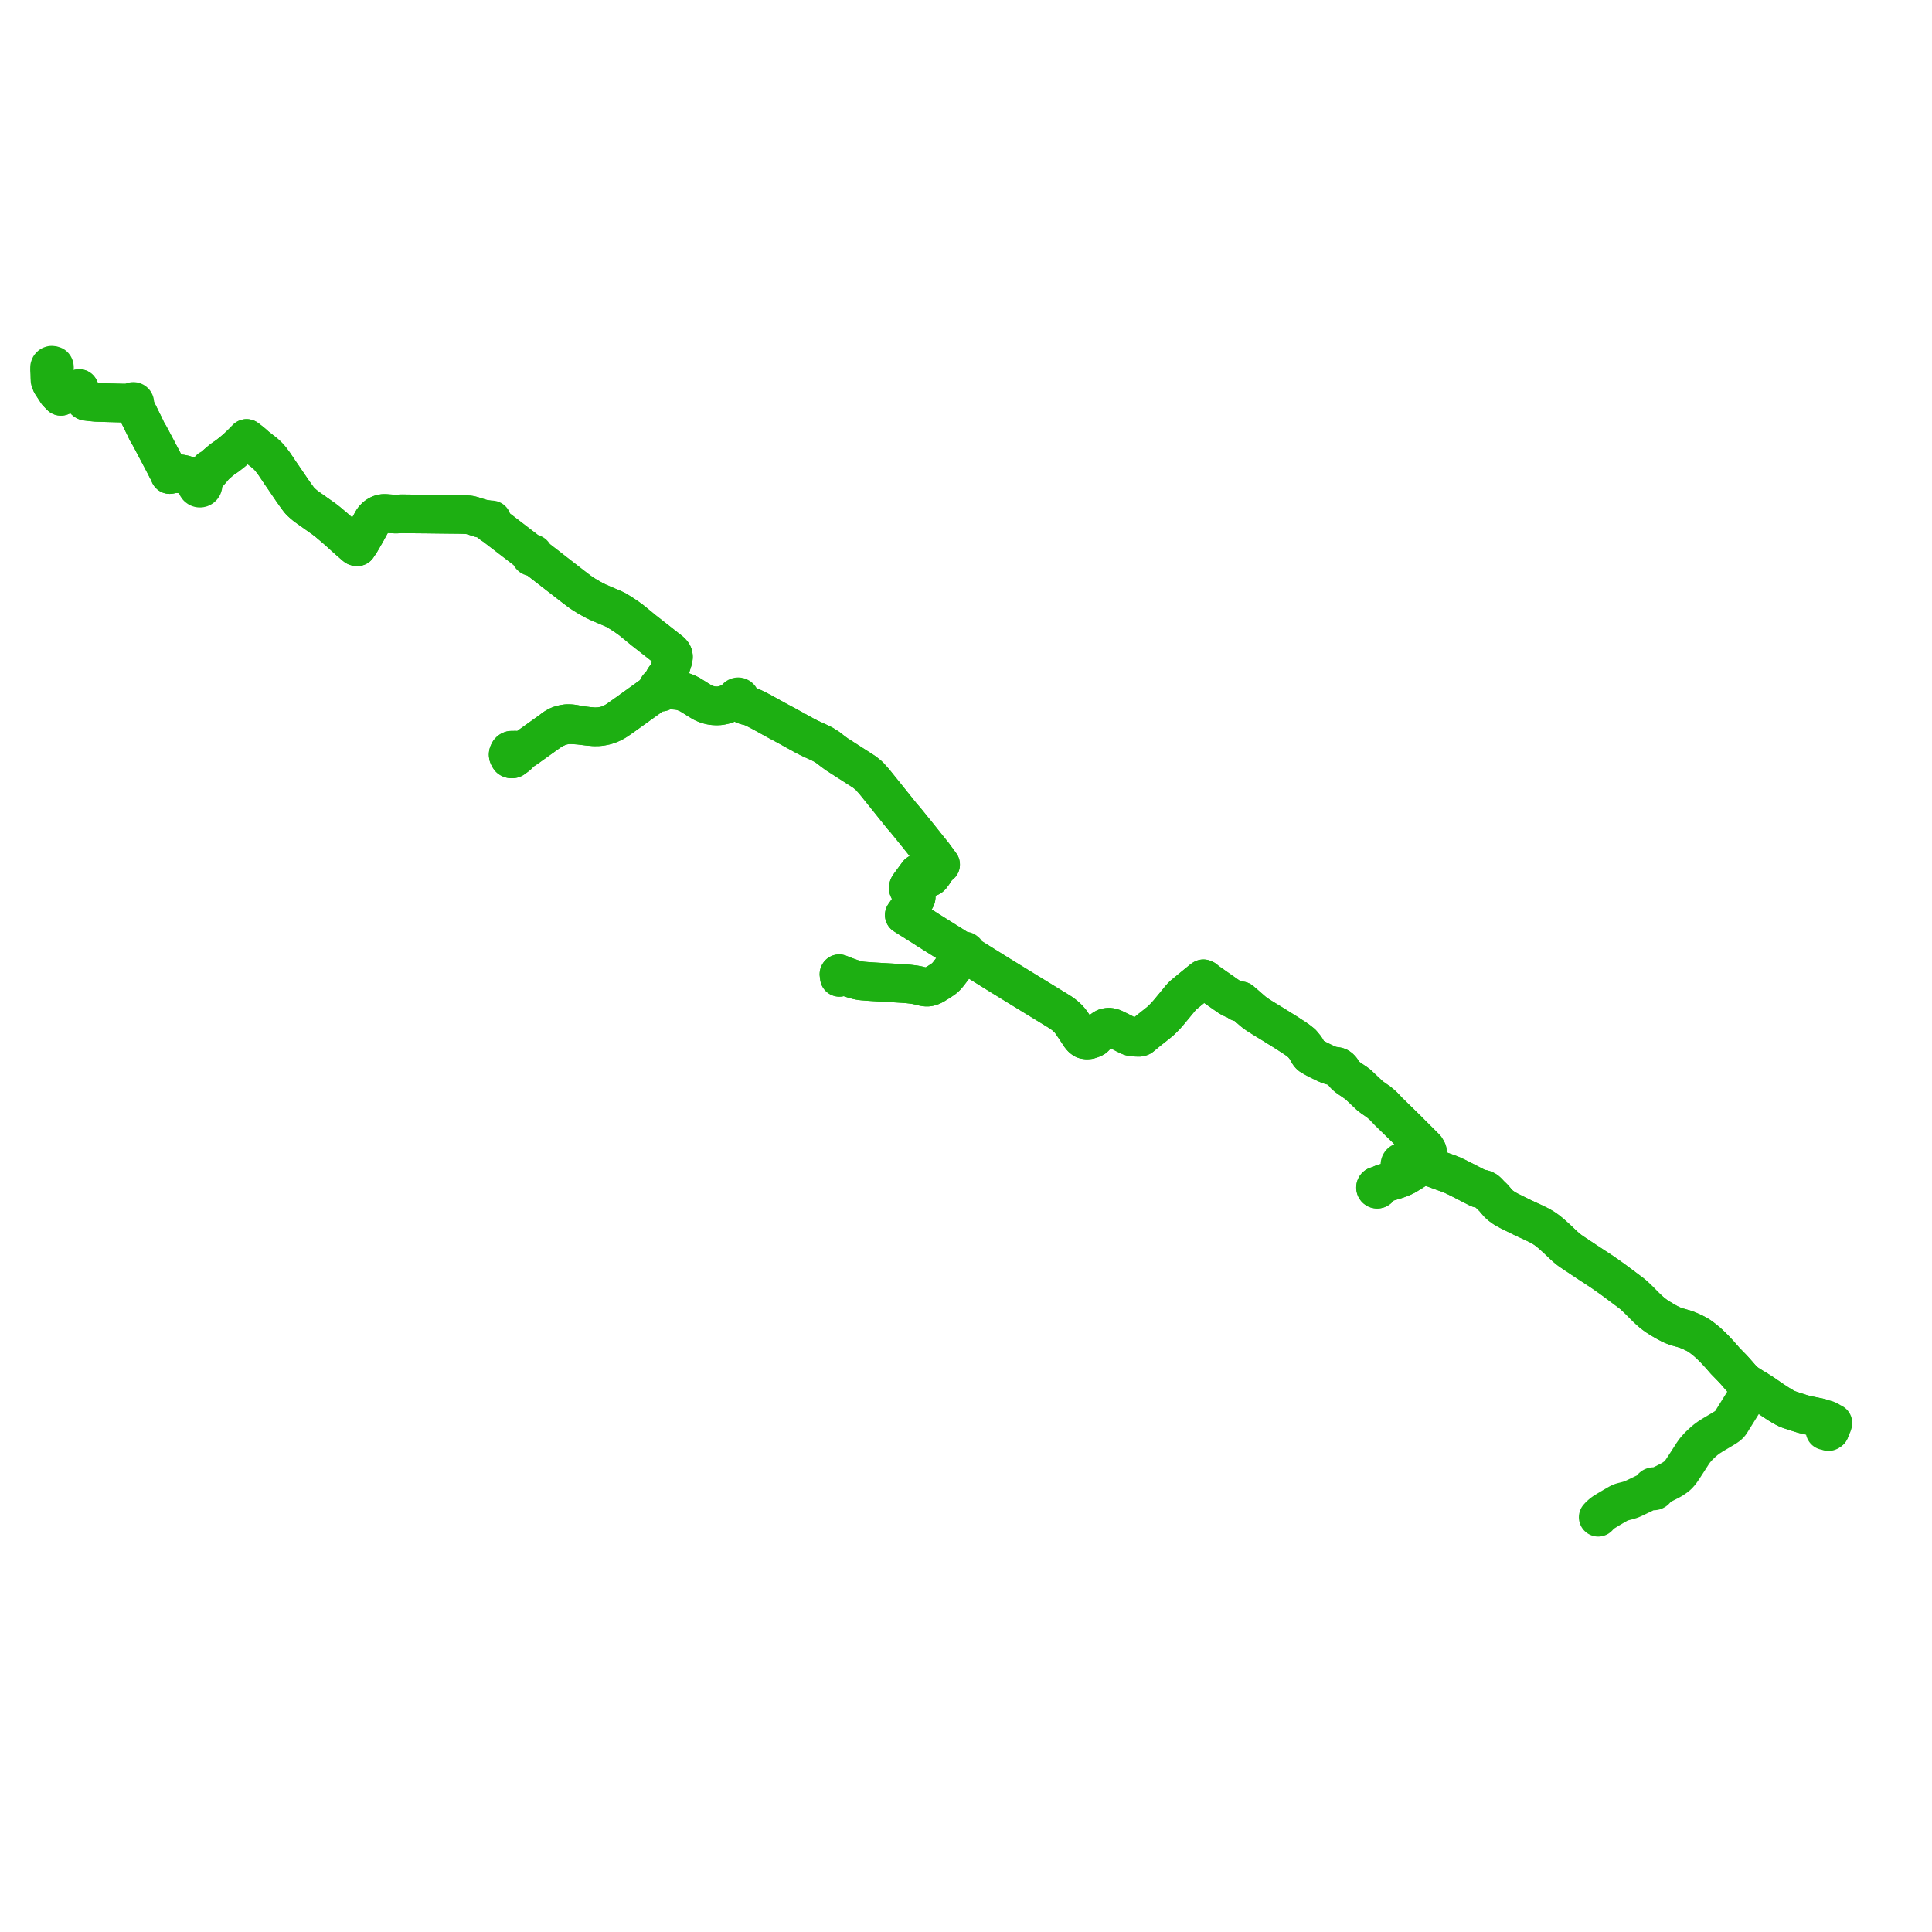     
<svg width="780.118" height="780.118" version="1.1"
     xmlns="http://www.w3.org/2000/svg">

  <title>Plan de ligne</title>
  <desc>Du 2024-09-02 au 9999-01-01</desc>

<path d='M 21.291 152.441 L 21.417 151.726 L 21.681 150.278 L 21.714 150.1 L 21.963 148.629 L 21.989 148.394 L 21.958 148.082 L 21.863 147.851 L 21.712 147.657 L 21.396 147.531 L 21.133 147.477 L 20.832 147.467 L 20.475 147.591 L 20.169 147.902 L 20.011 148.336 L 20 149.366 L 20.017 149.755 L 20.082 150.964 L 20.117 152.293 L 20.194 153.572 L 20.485 154.067 L 20.725 154.857 L 21.353 155.821 L 23.073 158.461 L 24.033 159.464 L 24.588 160.033 L 25.117 159.507 L 25.576 159.307 L 26.17 159.034 L 26.811 158.796 L 27.22 158.649 L 27.451 158.563 L 27.858 158.38 L 28.213 158.263 L 28.346 158.219 L 29.038 157.977 L 29.304 157.879 L 30.183 157.558 L 30.515 157.436 L 31.986 156.897 L 32.132 157.215 L 34.082 161.351 L 34.135 161.47 L 34.294 161.73 L 34.473 161.875 L 34.72 162.009 L 35.059 162.063 L 37.411 162.324 L 38.786 162.458 L 41.652 162.547 L 42.353 162.575 L 42.82 162.594 L 44.204 162.632 L 44.854 162.648 L 46.4 162.688 L 48.838 162.749 L 51.275 162.789 L 52.187 162.749 L 52.765 162.688 L 53.07 162.654 L 53.304 162.698 L 53.332 162.844 L 53.396 162.978 L 53.493 163.09 L 53.614 163.173 L 53.753 163.221 L 53.9 163.232 L 54.045 163.203 L 54.168 163.496 L 54.319 163.814 L 54.508 164.289 L 54.573 164.451 L 58.327 172.045 L 59.38 174.268 L 59.962 175.244 L 60.282 175.78 L 60.973 177.045 L 62.199 179.366 L 62.543 180.015 L 62.974 180.832 L 64.922 184.521 L 65.798 186.196 L 66.775 188.04 L 67.229 188.952 L 67.546 189.573 L 67.834 190.037 L 68.215 190.783 L 68.444 191.411 L 68.52 191.617 L 68.804 191.559 L 69.156 191.485 L 69.7 191.378 L 70.147 191.319 L 70.513 191.292 L 71.076 191.259 L 72.012 191.26 L 72.949 191.347 L 73.55 191.447 L 74.354 191.622 L 75.743 192.08 L 76.746 192.537 L 77.99 193.304 L 78.922 194.386 L 79.129 194.749 L 79.29 195.152 L 79.45 195.524 L 79.428 195.957 L 79.548 196.373 L 79.797 196.726 L 80.146 196.978 L 80.475 197.086 L 80.821 197.102 L 81.158 197.026 L 81.463 196.861 L 81.704 196.633 L 81.88 196.35 L 81.978 196.031 L 81.982 195.607 L 81.851 195.204 L 82.196 194.153 L 83.003 192.791 L 83.422 192.148 L 83.745 191.713 L 84.678 190.488 L 84.82 190.332 L 85.244 189.885 L 85.911 189.062 L 86.647 188.215 L 87.061 187.794 L 87.518 187.375 L 88.751 186.314 L 89.055 186.058 L 89.744 185.506 L 90.143 185.21 L 90.729 184.806 L 91.134 184.542 L 91.698 184.144 L 92.385 183.621 L 93.769 182.536 L 95.613 180.961 L 97.778 178.885 L 98.918 177.722 L 99.347 177.334 L 99.574 177.042 L 101.114 178.224 L 102.33 179.227 L 103.428 180.225 L 105.462 181.828 L 106.193 182.385 L 106.275 182.451 L 106.783 182.86 L 106.979 183.019 L 107.207 183.223 L 107.224 183.24 L 107.715 183.691 L 108.081 184.044 L 108.592 184.578 L 109.066 185.116 L 109.32 185.429 L 109.803 186.066 L 110.202 186.575 L 110.8 187.396 L 113.239 191.022 L 113.691 191.68 L 115.065 193.686 L 115.878 194.886 L 118.192 198.287 L 118.848 199.209 L 119.464 200.08 L 119.65 200.342 L 120.054 200.886 L 120.21 201.097 L 120.737 201.799 L 121.076 202.199 L 121.463 202.606 L 122.184 203.263 L 122.823 203.816 L 123.366 204.269 L 125.054 205.488 L 125.49 205.795 L 125.929 206.096 L 126.149 206.255 L 126.307 206.367 L 127.505 207.218 L 128.308 207.787 L 130.966 209.671 L 132.385 210.78 L 132.58 210.944 L 132.847 211.17 L 134.193 212.306 L 135.049 213.03 L 135.29 213.231 L 135.486 213.403 L 136.768 214.535 L 137.155 214.877 L 137.436 215.132 L 137.56 215.245 L 137.69 215.363 L 138.771 216.347 L 139.587 217.09 L 140.462 217.869 L 141.587 218.853 L 143.322 220.368 L 143.724 220.671 L 143.945 220.73 L 144.18 220.746 L 144.317 220.75 L 144.328 220.544 L 144.397 220.356 L 144.786 219.842 L 145.301 219.333 L 146.265 217.668 L 147.824 214.972 L 149.301 212.267 L 150.355 210.369 L 150.74 209.74 L 151.117 209.292 L 151.753 208.658 L 152.389 208.189 L 153.146 207.775 L 153.677 207.546 L 154.464 207.356 L 155.058 207.319 L 155.761 207.331 L 156.72 207.406 L 158.122 207.498 L 159.229 207.543 L 159.998 207.567 L 161.537 207.484 L 162.308 207.458 L 163.664 207.48 L 166.865 207.513 L 169.598 207.541 L 170.926 207.545 L 171.861 207.557 L 177.557 207.628 L 178.61 207.641 L 179.701 207.652 L 182.892 207.685 L 185.786 207.715 L 187.006 207.746 L 188.07 207.798 L 188.204 207.809 L 189.378 207.906 L 189.658 207.957 L 189.905 208.002 L 190.526 208.153 L 191.166 208.339 L 193.484 209.08 L 194.165 209.288 L 195.09 209.511 L 195.56 209.596 L 195.983 209.67 L 197.105 210.47 L 198.279 211.409 L 198.802 211.828 L 199.194 212.005 L 201.821 214.034 L 202.729 214.725 L 203.78 215.532 L 206.051 217.276 L 211.943 221.799 L 212.856 222.536 L 213.198 222.937 L 213.548 223.348 L 213.927 223.878 L 214.201 224.337 L 214.302 224.557 L 214.471 224.727 L 214.684 224.827 L 214.919 224.848 L 215.544 224.943 L 215.942 225.08 L 216.331 225.256 L 216.923 225.6 L 220.075 228.032 L 223.471 230.678 L 229.966 235.717 L 231.479 236.891 L 233.836 238.682 L 234.801 239.364 L 235.704 239.971 L 237.24 240.905 L 238.707 241.739 L 239.948 242.424 L 241.418 243.146 L 245.257 244.804 L 246.821 245.456 L 247.12 245.58 L 247.678 245.835 L 248.369 246.151 L 248.691 246.282 L 251.713 248.183 L 253.203 249.189 L 254.576 250.181 L 255.715 251.076 L 259.962 254.566 L 265.481 258.886 L 268.121 260.97 L 269.09 261.724 L 270.721 262.994 L 271.27 263.55 L 271.625 264.033 L 271.828 264.487 L 271.923 265.066 L 271.899 265.678 L 271.782 266.326 L 271.105 268.462 L 270.124 271.07 L 269.581 272.154 L 269.179 272.851 L 268.706 273.438 L 268.318 273.951 L 268.041 274.437 L 267.358 275.763 L 266.81 276.63 L 266.535 276.963 L 266.168 277.092 L 265.856 277.327 L 265.63 277.647 L 265.511 278.022 L 265.51 278.416 L 264.932 279.161 L 264.518 279.592 L 264.029 280.028 L 263.424 280.63 L 252.872 288.214 L 250.048 290.213 L 249.244 290.768 L 248.452 291.265 L 247.786 291.643 L 246.949 292.067 L 246.088 292.43 L 245.172 292.767 L 244.386 292.993 L 243.957 293.077 L 243.061 293.263 L 242.318 293.382 L 241.447 293.456 L 239.814 293.463 L 237.616 293.279 L 233.857 292.822 L 231.836 292.395 L 230.795 292.257 L 229.993 292.202 L 229.347 292.194 L 228.966 292.205 L 228.558 292.233 L 227.433 292.432 L 226.542 292.652 L 225.634 292.955 L 224.698 293.452 L 223.924 293.892 L 222.425 295.036 L 213.452 301.457 L 212.005 302.468 L 211.189 302.978 L 210.59 303.176 L 210.196 303.275 L 209.836 303.3 L 209.442 303.271 L 209.109 303.209 L 208.857 303.061 L 208.555 302.939 L 208.209 302.915 L 206.436 302.941 L 206.146 303.045 L 205.887 303.222 L 205.592 303.546 L 205.375 303.95 L 205.223 304.382 L 205.19 304.707 L 205.239 305.087 L 205.527 305.726 L 205.822 306.182 L 206.016 306.308 L 206.381 306.428 L 206.698 306.448 L 207.02 306.407 L 207.249 306.301 L 208.379 305.476 L 208.965 305.031 L 209.167 304.852 L 209.368 304.607 L 209.468 304.393 L 209.716 304.135 L 209.981 303.898 L 211.189 302.978 L 212.005 302.468 L 213.452 301.457 L 214.543 300.673 L 222.425 295.036 L 224.145 294.099 L 225.342 293.566 L 226.314 293.226 L 227.273 292.955 L 228.963 292.67 L 229.666 292.631 L 230.731 292.638 L 231.873 292.683 L 233.857 292.822 L 237.616 293.279 L 239.814 293.463 L 241.447 293.456 L 243.061 293.263 L 243.957 293.077 L 244.386 292.993 L 245.172 292.767 L 246.088 292.43 L 246.949 292.067 L 247.786 291.643 L 248.452 291.265 L 249.244 290.768 L 252.872 288.214 L 263.424 280.63 L 264.127 280.256 L 264.648 279.922 L 265.087 279.7 L 265.494 279.544 L 265.875 279.495 L 266.247 279.391 L 266.631 279.495 L 267.028 279.473 L 267.156 279.422 L 267.398 279.328 L 267.706 279.074 L 268.648 278.79 L 269.134 278.73 L 269.829 278.702 L 270.682 278.594 L 271.515 278.645 L 273.585 278.8 L 274.888 279.026 L 275.955 279.329 L 277.179 279.783 L 278.486 280.425 L 279.878 281.279 L 282.284 282.806 L 284.004 283.812 L 285.179 284.303 L 286.745 284.772 L 287.953 284.966 L 289.313 285.044 L 290.687 284.981 L 292.047 284.721 L 293.185 284.384 L 294.115 284.007 L 294.546 283.825 L 295.195 283.535 L 295.693 283.425 L 296.217 283.229 L 296.962 283.007 L 297.642 282.958 L 297.868 283.044 L 298.109 283.063 L 298.746 283.488 L 299.075 283.708 L 299.681 284.113 L 300.19 284.458 L 300.755 284.73 L 301.114 284.835 L 301.582 284.973 L 302.387 285.154 L 303.282 285.427 L 304.236 285.831 L 305.419 286.406 L 307.509 287.493 L 314 291.082 L 317.439 292.913 L 325.262 297.232 L 326.947 298.08 L 331.065 299.979 L 332.428 300.66 L 334.36 301.878 L 335.985 303.157 L 337.842 304.534 L 340.23 306.062 L 346.977 310.398 L 349.096 311.767 L 350.039 312.531 L 350.878 313.22 L 351.485 313.878 L 352.989 315.557 L 357.205 320.786 L 362.672 327.611 L 364.184 329.495 L 365.689 331.213 L 368.512 334.709 L 370.803 337.524 L 374.24 341.844 L 376.839 345.068 L 378.932 347.919 L 379.796 349.094 L 379.54 349.221 L 379.234 349.374 L 378.807 349.806 L 378.388 350.328 L 376.877 352.61 L 376.007 353.794 L 375.674 354.104 L 375.326 354.263 L 374.944 354.32 L 374.517 354.271 L 374.165 354.082 L 372.199 352.655 L 371.784 352.492 L 371.365 352.428 L 370.994 352.508 L 370.672 352.72 L 368.383 355.837 L 367.12 357.558 L 367.049 357.655 L 366.848 358.043 L 366.747 358.444 L 366.774 358.77 L 366.958 359.188 L 367.287 359.551 L 369.666 361.365 L 369.869 361.674 L 369.961 362.083 L 369.896 362.484 L 369.604 363.092 L 367.878 365.529 L 366.173 367.99 L 365.786 368.548 L 365.258 369.27 L 365.131 369.482 L 366.041 370.05 L 367.83 371.177 L 372.952 374.402 L 374.632 375.487 L 375.165 375.831 L 375.932 376.301 L 377.146 377.063 L 383.447 381.016 L 384.098 381.424 L 384.884 381.918 L 385.307 382.19 L 385.674 382.425 L 387.213 383.436 L 388 384.207 L 388.47 384.668 L 388.501 385.046 L 388.249 385.639 L 387.742 386.716 L 386.924 387.837 L 385.176 390.33 L 383.008 393.195 L 382.211 394.137 L 381.803 394.547 L 381.271 395.034 L 380.451 395.613 L 378.984 396.567 L 377.377 397.566 L 376.621 397.975 L 375.977 398.255 L 375.348 398.456 L 374.79 398.558 L 374.356 398.584 L 373.749 398.558 L 372.978 398.437 L 371.956 398.187 L 370.384 397.813 L 369.298 397.612 L 368.037 397.449 L 366.741 397.298 L 364.641 397.139 L 362.687 397.019 L 361.75 396.961 L 359.829 396.852 L 356.962 396.688 L 352.353 396.416 L 350.212 396.268 L 348.313 396.117 L 347.194 395.973 L 346.179 395.761 L 344.959 395.436 L 344.015 395.122 L 343.469 394.94 L 342.114 394.454 L 341.698 394.304 L 340.051 393.668 L 339.323 393.375 L 338.845 393.183 L 338.763 393.358 L 338.911 394.473 L 338.933 394.642 L 339.498 394.21 L 339.981 393.841 L 340.051 393.668 L 341.698 394.304 L 342.114 394.454 L 343.469 394.94 L 344.015 395.122 L 344.959 395.436 L 346.179 395.761 L 347.194 395.973 L 348.313 396.117 L 350.212 396.268 L 352.353 396.416 L 356.962 396.688 L 361.75 396.961 L 362.687 397.019 L 364.641 397.139 L 366.741 397.298 L 368.037 397.449 L 368.642 397.527 L 369.298 397.612 L 370.384 397.813 L 371.956 398.187 L 372.978 398.437 L 373.749 398.558 L 374.356 398.584 L 374.79 398.558 L 375.348 398.456 L 375.977 398.255 L 376.621 397.975 L 377.377 397.566 L 378.984 396.567 L 380.451 395.613 L 381.271 395.034 L 381.803 394.547 L 382.211 394.137 L 383.008 393.195 L 385.176 390.33 L 386.924 387.837 L 387.742 386.716 L 388.609 385.938 L 389.002 385.586 L 389.374 385.64 L 389.732 385.526 L 390.25 385.683 L 391.499 386.13 L 403.94 393.885 L 412.191 398.952 L 416.35 401.506 L 426.797 407.902 L 428.467 408.948 L 429.627 409.802 L 430.182 410.257 L 431.282 411.278 L 432.053 412.141 L 432.582 412.846 L 433.69 414.477 L 434.816 416.165 L 435.558 417.278 L 436.348 418.485 L 437.02 419.209 L 437.624 419.647 L 437.977 419.787 L 438.893 419.912 L 439.725 419.844 L 440.548 419.591 L 440.695 419.545 L 441.361 419.261 L 441.795 419.046 L 442.245 418.637 L 442.649 418.145 L 443.068 417.69 L 444.824 416.025 L 445.404 415.529 L 445.951 415.189 L 446.37 414.991 L 447.104 414.814 L 447.801 414.761 L 448.568 414.867 L 449.129 415.014 L 449.616 415.196 L 451.099 415.911 L 451.43 416.075 L 452.349 416.53 L 453.424 417.062 L 454.173 417.471 L 455.816 418.258 L 456.318 418.481 L 456.853 418.637 L 457.434 418.75 L 458.239 418.792 L 459.523 418.834 L 460.028 418.841 L 460.32 418.784 L 460.739 418.614 L 461.56 417.929 L 464.188 415.779 L 464.787 415.309 L 465.114 415.058 L 465.674 414.613 L 466.138 414.244 L 466.752 413.752 L 467.533 413.126 L 467.889 412.85 L 468.137 412.647 L 468.355 412.467 L 468.939 411.93 L 469.698 411.184 L 470.429 410.442 L 471.159 409.643 L 471.847 408.86 L 473.33 407.07 L 475.341 404.642 L 476.498 403.228 L 476.638 403.066 L 477.057 402.581 L 477.19 402.426 L 477.269 402.335 L 477.838 401.794 L 481.597 398.696 L 485.524 395.485 L 485.92 395.225 L 486.433 395.454 L 486.839 395.823 L 487.946 396.662 L 495.752 402.119 L 496.426 402.566 L 497.085 402.952 L 497.868 403.327 L 499.197 403.883 L 499.804 404.238 L 500.399 404.678 L 500.608 404.48 L 500.834 404.254 L 501.009 404.091 L 502.771 405.592 L 505.876 408.304 L 506.797 409.034 L 507.759 409.708 L 508.931 410.469 L 510.554 411.469 L 510.934 411.702 L 512.795 412.838 L 513.903 413.515 L 514.999 414.198 L 516.869 415.364 L 519.728 417.146 L 521.503 418.311 L 522.679 419.061 L 523.967 419.954 L 525 420.764 L 525.683 421.319 L 527.169 423.112 L 528.46 425.381 L 528.909 425.957 L 529.29 426.29 L 529.423 426.364 L 531.227 427.401 L 532.329 427.96 L 532.675 428.137 L 533.858 428.72 L 535.588 429.538 L 536.674 429.992 L 537.527 430.264 L 538.268 430.431 L 539.429 430.59 L 539.953 430.674 L 540.395 430.833 L 540.807 431.09 L 541.159 431.385 L 541.593 431.885 L 542.117 432.808 L 542.767 433.676 L 543.203 434.156 L 543.914 434.769 L 544.754 435.384 L 547.015 436.936 L 547.323 437.133 L 547.765 437.448 L 548.225 437.776 L 551.079 440.471 L 553.123 442.402 L 554.116 443.168 L 556.906 445.121 L 558.606 446.611 L 560.715 448.84 L 566.416 454.403 L 567.52 455.479 L 569.82 457.778 L 571.909 459.865 L 575.618 463.571 L 576.189 464.503 L 576.341 464.823 L 575.648 465.152 L 574.495 465.746 L 573.757 466.197 L 571.107 467.996 L 569.853 468.848 L 569.219 469.053 L 568.565 469.285 L 567.954 469.383 L 567.543 469.404 L 567.093 469.364 L 566.886 469.245 L 566.659 469.17 L 566.343 469.148 L 566.033 469.212 L 565.751 469.358 L 565.519 469.577 L 565.372 469.813 L 565.283 470.077 L 565.259 470.355 L 565.3 470.63 L 565.42 470.915 L 565.608 471.157 L 565.853 471.342 L 566.137 471.456 L 566.489 471.489 L 566.956 471.678 L 567.21 471.935 L 567.782 472.728 L 568.191 473.37 L 568.201 473.787 L 568.128 474.21 L 568.088 474.435 L 567.621 474.704 L 566.37 475.318 L 565.315 475.753 L 563.675 476.332 L 561.211 477.074 L 559.201 477.661 L 558.227 477.956 L 557.628 478.233 L 557.062 478.513 L 556.808 478.656 L 556.523 478.751 L 556.237 478.846 L 555.992 478.835 L 555.76 478.915 L 555.571 479.073 L 555.452 479.29 L 555.418 479.535 L 555.473 479.776 L 555.61 479.982 L 555.831 480.132 L 556.093 480.182 L 556.353 480.126 L 556.533 480.009 L 556.668 479.84 L 556.743 479.638 L 556.75 479.422 L 556.898 479.115 L 557.014 478.892 L 557.265 478.551 L 557.628 478.233 L 558.227 477.956 L 559.201 477.661 L 561.211 477.074 L 563.675 476.332 L 565.315 475.753 L 566.37 475.318 L 567.621 474.704 L 568.088 474.435 L 568.546 474.138 L 568.794 473.939 L 568.92 473.705 L 569.186 473.716 L 569.582 473.557 L 569.998 473.248 L 571.765 472.122 L 572.428 471.789 L 573.064 471.505 L 573.604 471.308 L 574.27 471.161 L 575.037 471.039 L 575.775 471.02 L 576.439 471.079 L 577.834 471.373 L 578.838 471.675 L 582.054 472.857 L 585.191 473.989 L 586.561 474.545 L 588.07 475.265 L 589.021 475.726 L 591.642 477.063 L 594.263 478.425 L 596.412 479.52 L 596.82 479.732 L 597.104 479.85 L 597.437 479.944 L 598.078 480.02 L 598.461 480.092 L 598.841 480.192 L 599.236 480.32 L 599.551 480.47 L 600.107 480.769 L 600.571 481.167 L 601.346 481.966 L 601.347 481.967 L 601.595 482.261 L 603.05 483.658 L 604.064 484.851 L 604.907 485.835 L 605.356 486.278 L 605.962 486.804 L 607.344 487.801 L 608.081 488.247 L 609.459 488.989 L 614.813 491.636 L 616.351 492.352 L 619.474 493.798 L 621.525 494.805 L 622.978 495.634 L 623.944 496.252 L 625 497.035 L 626.045 497.883 L 626.984 498.694 L 628.287 499.871 L 630.736 502.181 L 631.642 503.041 L 632.499 503.798 L 633.263 504.427 L 634.038 505.018 L 635.603 506.085 L 639.289 508.532 L 640.964 509.644 L 644.39 511.893 L 646.232 513.098 L 648.523 514.669 L 650.571 516.123 L 652.364 517.415 L 654.558 519.069 L 656.707 520.668 L 658.437 521.966 L 659.328 522.663 L 660.155 523.405 L 661.806 524.977 L 663.791 526.992 L 664.783 527.972 L 665.745 528.885 L 666.659 529.699 L 667.291 530.215 L 667.954 530.741 L 668.901 531.434 L 669.665 531.927 L 671.252 532.903 L 673.308 534.085 L 674.424 534.657 L 675.363 535.093 L 676.09 535.38 L 676.573 535.566 L 677.142 535.747 L 677.818 535.937 L 678.12 536.022 L 678.871 536.239 L 680.324 536.653 L 681.664 537.145 L 683.001 537.732 L 684.124 538.266 L 685.247 538.842 L 686.225 539.451 L 687.116 540.092 L 688.04 540.815 L 689.055 541.629 L 690.073 542.538 L 690.945 543.364 L 692.185 544.587 L 693.3 545.776 L 694.424 546.995 L 694.937 547.578 L 695.932 548.707 L 696.58 549.465 L 699.422 552.381 L 700.511 553.547 L 702.731 556.101 L 703.589 557.055 L 704.401 557.801 L 705.079 558.362 L 705.727 558.827 L 706.745 559.471 L 707.789 560.126 L 709.441 561.112 L 710.53 561.801 L 711.754 562.574 L 713.255 563.611 L 716.086 565.55 L 718.239 566.955 L 719.433 567.683 L 720.799 568.455 L 721.563 568.834 L 722.211 569.1 L 723.083 569.403 L 726.805 570.607 L 727.913 570.948 L 729.358 571.326 L 732.795 572.031 L 734.36 572.349 L 735.154 572.547 L 736.681 573.077 L 738.205 574.048 L 738.874 574.511 L 738.879 574.512 L 739.452 574.894 L 739.204 575.531 L 738.942 576.111 L 738.598 576.455 L 737.98 576.94 L 737.512 577.307 L 736.909 577.69 L 737.25 577.698 L 737.606 577.735 L 738.047 577.955 L 738.319 578.075 L 738.879 577.679' fill='transparent' stroke='#1DAF12' stroke-linecap='round' stroke-linejoin='round' stroke-width='15.602'/><path d='M 738.879 577.679 L 739.129 577.108 L 739.713 575.73 L 739.932 575.215 L 739.987 575.073 L 740.118 574.581 L 739.676 574.38 L 739.179 574.088 L 738.459 573.652 L 737.602 573.265 L 736.681 573.077 L 735.154 572.547 L 734.36 572.349 L 732.795 572.031 L 729.358 571.326 L 727.913 570.948 L 726.805 570.607 L 723.083 569.403 L 722.211 569.1 L 721.563 568.834 L 720.799 568.455 L 719.433 567.683 L 718.239 566.955 L 716.086 565.55 L 713.255 563.611 L 711.754 562.574 L 710.53 561.801 L 709.441 561.112 L 707.789 560.126 L 707.662 560.328 L 703.866 566.376 L 699.523 573.342 L 698.729 574.634 L 698.253 575.19 L 697.782 575.626 L 697.044 576.145 L 695.356 577.19 L 691.571 579.429 L 690.025 580.418 L 688.759 581.349 L 687.606 582.338 L 686.056 583.789 L 685.21 584.717 L 684.27 585.808 L 683.356 587.133 L 682.526 588.44 L 681.219 590.464 L 680.107 592.176 L 679.096 593.699 L 678.463 594.581 L 677.684 595.467 L 677.093 596.025 L 676.288 596.615 L 675.33 597.267 L 674.255 597.869 L 672.147 598.941 L 668.521 600.737 L 668.39 600.548 L 668.215 600.4 L 668.008 600.304 L 667.783 600.265 L 667.556 600.287 L 667.343 600.368 L 667.132 600.527 L 666.978 600.744 L 666.894 600.996 L 666.891 601.263 L 666.966 601.519 L 666.269 601.854 L 661.705 604.051 L 659.497 605.105 L 658.493 605.529 L 657.007 605.961 L 654.918 606.491 L 654.378 606.692 L 653.794 606.954 L 651.792 608.098 L 649.16 609.651 L 647.37 610.768 L 646.576 611.412 L 645.858 612.072 L 645.326 612.651 L 645.858 612.072 L 646.576 611.412 L 647.37 610.768 L 649.16 609.651 L 651.792 608.098 L 653.794 606.954 L 654.378 606.692 L 654.918 606.491 L 657.007 605.961 L 658.493 605.529 L 659.497 605.105 L 661.705 604.051 L 666.269 601.854 L 666.966 601.519 L 667.104 601.73 L 667.296 601.892 L 667.527 601.992 L 667.775 602.022 L 668.022 601.979 L 668.246 601.866 L 668.429 601.693 L 668.556 601.474 L 668.616 601.229 L 668.604 600.975 L 668.521 600.737 L 672.147 598.941 L 674.255 597.869 L 675.33 597.267 L 676.288 596.615 L 677.093 596.025 L 677.684 595.467 L 678.463 594.581 L 679.096 593.699 L 680.107 592.176 L 681.219 590.464 L 682.526 588.44 L 683.356 587.133 L 684.27 585.808 L 685.21 584.717 L 686.056 583.789 L 687.606 582.338 L 688.759 581.349 L 690.025 580.418 L 691.571 579.429 L 695.356 577.19 L 697.044 576.145 L 697.782 575.626 L 698.253 575.19 L 698.729 574.634 L 699.523 573.342 L 702.361 568.789 L 703.866 566.376 L 707.662 560.328 L 707.789 560.126 L 706.745 559.471 L 705.727 558.827 L 705.079 558.362 L 704.401 557.801 L 703.589 557.055 L 702.731 556.101 L 700.511 553.547 L 699.422 552.381 L 696.58 549.465 L 695.932 548.707 L 694.937 547.578 L 694.424 546.995 L 693.3 545.776 L 692.185 544.587 L 690.945 543.364 L 690.073 542.538 L 689.055 541.629 L 688.04 540.815 L 687.116 540.092 L 686.225 539.451 L 685.247 538.842 L 684.124 538.266 L 683.001 537.732 L 681.664 537.145 L 680.324 536.653 L 678.871 536.239 L 678.12 536.022 L 677.818 535.937 L 677.142 535.747 L 676.573 535.566 L 676.09 535.38 L 675.363 535.093 L 674.424 534.657 L 673.308 534.085 L 671.252 532.903 L 669.665 531.927 L 668.901 531.434 L 667.954 530.741 L 667.291 530.215 L 666.659 529.699 L 665.745 528.885 L 664.783 527.972 L 663.791 526.992 L 661.806 524.977 L 660.155 523.405 L 659.328 522.663 L 658.437 521.966 L 656.707 520.668 L 654.558 519.069 L 652.364 517.415 L 650.571 516.123 L 648.523 514.669 L 646.232 513.098 L 644.39 511.893 L 640.964 509.644 L 635.603 506.085 L 634.038 505.018 L 633.263 504.427 L 632.499 503.798 L 631.642 503.041 L 630.736 502.181 L 628.287 499.871 L 626.984 498.694 L 626.045 497.883 L 625 497.035 L 623.944 496.252 L 622.978 495.634 L 621.525 494.805 L 619.474 493.798 L 616.351 492.352 L 614.813 491.636 L 609.459 488.989 L 608.081 488.247 L 607.344 487.801 L 605.962 486.804 L 605.356 486.278 L 604.907 485.835 L 604.064 484.851 L 603.05 483.658 L 601.595 482.261 L 601.347 481.967 L 601.346 481.966 L 600.571 481.167 L 600.107 480.769 L 599.551 480.47 L 599.236 480.32 L 598.841 480.192 L 598.461 480.092 L 598.078 480.02 L 597.437 479.944 L 597.104 479.85 L 596.82 479.732 L 596.412 479.52 L 594.263 478.425 L 591.642 477.063 L 589.021 475.726 L 588.07 475.265 L 586.561 474.545 L 585.191 473.989 L 582.054 472.857 L 578.838 471.675 L 577.834 471.373 L 576.439 471.079 L 575.775 471.02 L 575.037 471.039 L 574.27 471.161 L 573.604 471.308 L 573.064 471.505 L 572.428 471.789 L 571.765 472.122 L 569.998 473.248 L 569.582 473.557 L 569.186 473.716 L 568.92 473.705 L 568.794 473.939 L 568.546 474.138 L 568.088 474.435 L 567.621 474.704 L 566.37 475.318 L 565.315 475.753 L 563.675 476.332 L 561.211 477.074 L 559.201 477.661 L 558.227 477.956 L 557.628 478.233 L 557.062 478.513 L 556.808 478.656 L 556.523 478.751 L 556.237 478.846 L 555.992 478.835 L 555.76 478.915 L 555.571 479.073 L 555.452 479.29 L 555.418 479.535 L 555.473 479.776 L 555.61 479.982 L 555.831 480.132 L 556.093 480.182 L 556.353 480.126 L 556.533 480.009 L 556.668 479.84 L 556.743 479.638 L 556.75 479.422 L 556.898 479.115 L 557.014 478.892 L 557.265 478.551 L 557.628 478.233 L 558.227 477.956 L 559.201 477.661 L 561.211 477.074 L 563.675 476.332 L 565.315 475.753 L 566.37 475.318 L 567.621 474.704 L 568.088 474.435 L 568.546 474.138 L 568.794 473.939 L 568.92 473.705 L 569.04 473.302 L 568.727 473.17 L 568.516 473.02 L 568.216 472.724 L 567.788 472.094 L 567.585 471.704 L 567.496 471.314 L 567.493 470.758 L 567.543 470.605 L 567.889 470.195 L 568.502 469.764 L 569.371 469.266 L 569.853 468.848 L 571.953 467.422 L 573.757 466.197 L 574.495 465.746 L 575.648 465.152 L 576.341 464.823 L 576.189 464.503 L 575.618 463.571 L 571.67 459.626 L 569.82 457.778 L 567.52 455.479 L 566.416 454.403 L 560.715 448.84 L 558.606 446.611 L 556.906 445.121 L 554.116 443.168 L 553.123 442.402 L 548.225 437.776 L 547.765 437.448 L 547.323 437.133 L 547.015 436.936 L 544.754 435.384 L 543.914 434.769 L 543.203 434.156 L 542.767 433.676 L 542.117 432.808 L 541.593 431.885 L 541.159 431.385 L 540.807 431.09 L 540.395 430.833 L 539.953 430.674 L 539.429 430.59 L 538.268 430.431 L 537.527 430.264 L 536.674 429.992 L 535.588 429.538 L 533.858 428.72 L 532.675 428.137 L 532.329 427.96 L 531.227 427.401 L 529.423 426.364 L 529.29 426.29 L 528.909 425.957 L 528.46 425.381 L 527.169 423.112 L 525.683 421.319 L 525 420.764 L 523.967 419.954 L 522.679 419.061 L 521.503 418.311 L 519.728 417.146 L 516.869 415.364 L 514.999 414.198 L 513.903 413.515 L 512.795 412.838 L 510.934 411.702 L 510.554 411.469 L 508.931 410.469 L 507.759 409.708 L 506.797 409.034 L 505.876 408.304 L 503.758 406.454 L 502.771 405.592 L 501.009 404.091 L 500.834 404.254 L 500.608 404.48 L 500.399 404.678 L 499.804 404.238 L 499.197 403.883 L 497.868 403.327 L 497.085 402.952 L 496.426 402.566 L 495.752 402.119 L 487.946 396.662 L 486.839 395.823 L 486.433 395.454 L 485.92 395.225 L 485.524 395.485 L 481.597 398.696 L 477.838 401.794 L 477.269 402.335 L 477.19 402.426 L 477.057 402.581 L 476.638 403.066 L 476.498 403.228 L 475.341 404.642 L 473.33 407.07 L 471.847 408.86 L 471.159 409.643 L 470.429 410.442 L 469.698 411.184 L 468.939 411.93 L 468.355 412.467 L 468.137 412.647 L 467.889 412.85 L 467.533 413.126 L 466.752 413.752 L 466.138 414.244 L 465.674 414.613 L 465.114 415.058 L 464.787 415.309 L 464.188 415.779 L 461.56 417.929 L 460.739 418.614 L 460.32 418.784 L 460.028 418.841 L 459.523 418.834 L 458.239 418.792 L 457.434 418.75 L 456.853 418.637 L 456.318 418.481 L 455.816 418.258 L 454.173 417.471 L 453.424 417.062 L 452.349 416.53 L 451.43 416.075 L 451.099 415.911 L 449.616 415.196 L 449.129 415.014 L 448.568 414.867 L 447.801 414.761 L 447.104 414.814 L 446.37 414.991 L 445.951 415.189 L 445.404 415.529 L 444.824 416.025 L 443.068 417.69 L 442.649 418.145 L 442.245 418.637 L 441.795 419.046 L 441.361 419.261 L 440.695 419.545 L 440.548 419.591 L 439.725 419.844 L 438.893 419.912 L 437.977 419.787 L 437.624 419.647 L 437.02 419.209 L 436.348 418.485 L 435.558 417.278 L 434.99 416.426 L 433.69 414.477 L 432.582 412.846 L 432.053 412.141 L 431.282 411.278 L 430.182 410.257 L 429.627 409.802 L 428.467 408.948 L 426.797 407.902 L 416.35 401.506 L 403.94 393.885 L 395.939 388.898 L 391.499 386.13 L 390.454 385.284 L 390.14 384.912 L 390.11 384.534 L 389.92 384.206 L 389.609 383.994 L 389.238 383.94 L 388.879 384.054 L 388.616 384.287 L 388.47 384.668 L 388.501 385.046 L 388.249 385.639 L 387.742 386.716 L 386.924 387.837 L 385.176 390.33 L 383.008 393.195 L 382.211 394.137 L 381.803 394.547 L 381.271 395.034 L 380.451 395.613 L 378.984 396.567 L 377.377 397.566 L 376.621 397.975 L 375.977 398.255 L 375.348 398.456 L 374.79 398.558 L 374.356 398.584 L 373.749 398.558 L 372.978 398.437 L 371.956 398.187 L 370.384 397.813 L 369.298 397.612 L 368.037 397.449 L 366.741 397.298 L 364.641 397.139 L 362.687 397.019 L 361.75 396.961 L 356.962 396.688 L 352.353 396.416 L 350.212 396.268 L 348.313 396.117 L 347.194 395.973 L 346.179 395.761 L 344.959 395.436 L 344.015 395.122 L 343.469 394.94 L 342.114 394.454 L 341.698 394.304 L 340.051 393.668 L 339.323 393.375 L 338.845 393.183 L 338.763 393.358 L 338.867 394.14 L 338.911 394.473 L 338.933 394.642 L 339.804 393.977 L 339.981 393.841 L 340.051 393.668 L 341.698 394.304 L 342.114 394.454 L 343.469 394.94 L 344.015 395.122 L 344.959 395.436 L 346.179 395.761 L 347.194 395.973 L 348.313 396.117 L 350.212 396.268 L 352.353 396.416 L 356.693 396.672 L 356.962 396.688 L 361.75 396.961 L 362.687 397.019 L 364.641 397.139 L 366.741 397.298 L 368.037 397.449 L 369.298 397.612 L 370.384 397.813 L 371.956 398.187 L 372.978 398.437 L 373.749 398.558 L 374.356 398.584 L 374.79 398.558 L 375.348 398.456 L 375.977 398.255 L 376.621 397.975 L 377.377 397.566 L 378.984 396.567 L 380.451 395.613 L 381.271 395.034 L 381.803 394.547 L 382.211 394.137 L 383.008 393.195 L 385.176 390.33 L 385.822 389.41 L 386.924 387.837 L 387.742 386.716 L 388.609 385.938 L 389.002 385.586 L 389.374 385.64 L 389.732 385.526 L 390.016 385.248 L 390.14 384.912 L 390.11 384.534 L 389.92 384.206 L 389.609 383.994 L 389.238 383.94 L 388.879 384.054 L 388.256 383.846 L 387.213 383.436 L 385.674 382.425 L 385.307 382.19 L 384.884 381.918 L 384.098 381.424 L 383.447 381.016 L 378.792 378.096 L 377.146 377.063 L 375.932 376.301 L 375.165 375.831 L 374.632 375.487 L 372.952 374.402 L 367.83 371.177 L 366.041 370.05 L 365.131 369.482 L 365.258 369.27 L 365.786 368.548 L 367.878 365.529 L 369.604 363.092 L 369.896 362.484 L 369.961 362.083 L 369.869 361.674 L 369.666 361.365 L 367.287 359.551 L 366.958 359.188 L 366.774 358.77 L 366.747 358.444 L 366.848 358.043 L 367.049 357.655 L 367.12 357.558 L 368.383 355.837 L 370.672 352.72 L 370.994 352.508 L 371.365 352.428 L 371.784 352.492 L 372.199 352.655 L 374.165 354.082 L 374.517 354.271 L 374.944 354.32 L 375.326 354.263 L 375.674 354.104 L 376.007 353.794 L 376.877 352.61 L 378.388 350.328 L 378.807 349.806 L 379.234 349.374 L 379.54 349.221 L 379.796 349.094 L 376.839 345.068 L 374.24 341.844 L 370.803 337.524 L 368.512 334.709 L 365.689 331.213 L 364.184 329.495 L 362.672 327.611 L 357.205 320.786 L 352.989 315.557 L 351.485 313.878 L 350.878 313.22 L 350.039 312.531 L 349.096 311.767 L 346.977 310.398 L 340.23 306.062 L 337.842 304.534 L 335.985 303.157 L 334.36 301.878 L 332.428 300.66 L 331.065 299.979 L 326.947 298.08 L 325.262 297.232 L 317.439 292.913 L 314 291.082 L 307.509 287.493 L 305.419 286.406 L 304.236 285.831 L 303.282 285.427 L 302.387 285.154 L 301.582 284.973 L 301.114 284.835 L 300.755 284.73 L 300.19 284.458 L 299.681 284.113 L 299.255 283.474 L 299.096 283.139 L 299.034 283.009 L 298.841 282.515 L 298.887 282.328 L 298.892 282.136 L 298.837 281.901 L 298.72 281.692 L 298.549 281.523 L 298.339 281.411 L 298.126 281.363 L 297.908 281.372 L 297.7 281.437 L 297.516 281.553 L 297.4 281.671 L 297.308 281.809 L 297.244 281.962 L 297.212 282.125 L 296.711 282.483 L 296.134 282.919 L 295.543 283.255 L 295.195 283.535 L 294.546 283.825 L 294.115 284.007 L 293.185 284.384 L 292.047 284.721 L 290.687 284.981 L 289.313 285.044 L 287.953 284.966 L 286.745 284.772 L 285.179 284.303 L 284.004 283.812 L 282.284 282.806 L 279.878 281.279 L 278.486 280.425 L 277.179 279.783 L 275.955 279.329 L 274.888 279.026 L 273.585 278.8 L 271.515 278.645 L 270.682 278.594 L 269.811 278.473 L 269.126 278.327 L 268.702 278.238 L 268.276 278.026 L 267.975 277.857 L 267.87 277.605 L 267.717 277.383 L 267.38 277.105 L 266.97 276.96 L 266.535 276.963 L 266.168 277.092 L 265.856 277.327 L 265.63 277.647 L 265.511 278.022 L 265.51 278.416 L 264.932 279.161 L 264.518 279.592 L 264.029 280.028 L 263.424 280.63 L 252.872 288.214 L 250.048 290.213 L 249.244 290.768 L 248.452 291.265 L 247.786 291.643 L 246.949 292.067 L 246.088 292.43 L 245.172 292.767 L 244.386 292.993 L 243.957 293.077 L 243.061 293.263 L 242.318 293.382 L 241.447 293.456 L 239.814 293.463 L 237.616 293.279 L 233.857 292.822 L 231.836 292.395 L 230.795 292.257 L 229.993 292.202 L 229.347 292.194 L 228.966 292.205 L 228.558 292.233 L 227.433 292.432 L 226.542 292.652 L 225.634 292.955 L 224.509 293.552 L 223.924 293.892 L 222.425 295.036 L 214.563 300.658 L 213.452 301.457 L 212.005 302.468 L 211.189 302.978 L 210.59 303.176 L 210.196 303.275 L 209.836 303.3 L 209.442 303.271 L 209.109 303.209 L 208.857 303.061 L 208.555 302.939 L 208.209 302.915 L 206.436 302.941 L 206.146 303.045 L 205.887 303.222 L 205.592 303.546 L 205.375 303.95 L 205.223 304.382 L 205.19 304.707 L 205.239 305.087 L 205.527 305.726 L 205.822 306.182 L 206.016 306.308 L 206.381 306.428 L 206.698 306.448 L 207.02 306.407 L 207.249 306.301 L 208.379 305.476 L 208.965 305.031 L 209.167 304.852 L 209.368 304.607 L 209.468 304.393 L 209.719 304.138 L 209.981 303.898 L 211.189 302.978 L 212.005 302.468 L 213.452 301.457 L 214.563 300.659 L 222.425 295.036 L 224.145 294.099 L 225.342 293.566 L 226.314 293.226 L 227.273 292.955 L 228.361 292.758 L 228.963 292.67 L 229.666 292.631 L 230.731 292.638 L 231.873 292.683 L 233.857 292.822 L 237.616 293.279 L 239.814 293.463 L 241.447 293.456 L 242.318 293.382 L 243.061 293.263 L 243.957 293.077 L 244.386 292.993 L 245.172 292.767 L 246.088 292.43 L 246.949 292.067 L 247.786 291.643 L 248.452 291.265 L 249.244 290.768 L 250.048 290.213 L 252.872 288.214 L 263.424 280.63 L 264.127 280.256 L 264.648 279.922 L 265.087 279.7 L 265.494 279.544 L 265.875 279.495 L 266.247 279.391 L 266.631 279.495 L 267.028 279.473 L 267.398 279.328 L 267.706 279.074 L 267.933 278.708 L 268.026 278.286 L 267.975 277.857 L 267.87 277.605 L 267.717 277.383 L 267.707 276.895 L 267.721 276.181 L 267.738 275.365 L 268.041 274.437 L 268.318 273.951 L 268.706 273.438 L 269.179 272.851 L 269.581 272.154 L 270.124 271.07 L 271.105 268.462 L 271.782 266.326 L 271.899 265.678 L 271.923 265.066 L 271.828 264.487 L 271.625 264.033 L 271.27 263.55 L 270.721 262.994 L 268.121 260.97 L 265.481 258.886 L 259.962 254.566 L 255.715 251.076 L 254.576 250.181 L 253.203 249.189 L 251.713 248.183 L 250.374 247.341 L 248.691 246.282 L 248.369 246.151 L 247.12 245.58 L 246.821 245.456 L 245.257 244.804 L 241.418 243.146 L 239.948 242.424 L 238.707 241.739 L 237.24 240.905 L 235.704 239.971 L 234.801 239.364 L 233.836 238.682 L 231.479 236.891 L 223.471 230.678 L 220.075 228.032 L 216.923 225.6 L 216.413 225.163 L 216.044 224.795 L 215.738 224.457 L 215.544 224.143 L 215.475 223.857 L 215.317 223.646 L 215.092 223.512 L 214.93 223.474 L 214.765 223.478 L 214.605 223.521 L 214.207 223.286 L 213.689 223 L 212.856 222.536 L 211.943 221.799 L 208.854 219.428 L 203.78 215.532 L 202.729 214.725 L 201.821 214.034 L 199.194 212.005 L 198.802 211.828 L 198.279 211.409 L 198.284 211.234 L 198.235 210.796 L 198.284 210.537 L 198.398 210.26 L 198.597 209.924 L 197.909 209.87 L 195.983 209.67 L 195.56 209.596 L 195.09 209.511 L 194.165 209.288 L 193.484 209.08 L 191.166 208.339 L 190.526 208.153 L 189.905 208.002 L 189.658 207.957 L 189.378 207.906 L 188.204 207.809 L 188.07 207.798 L 187.006 207.746 L 185.786 207.715 L 182.892 207.685 L 178.61 207.641 L 177.557 207.628 L 174.303 207.587 L 171.861 207.557 L 170.926 207.545 L 169.598 207.541 L 166.865 207.513 L 163.664 207.48 L 162.308 207.458 L 161.537 207.484 L 159.998 207.567 L 159.229 207.543 L 158.122 207.498 L 156.72 207.406 L 155.761 207.331 L 155.058 207.319 L 154.464 207.356 L 153.677 207.546 L 153.146 207.775 L 152.389 208.189 L 151.753 208.658 L 151.117 209.292 L 150.74 209.74 L 150.355 210.369 L 149.301 212.267 L 147.824 214.972 L 146.265 217.668 L 145.301 219.333 L 144.786 219.842 L 144.397 220.356 L 144.328 220.544 L 144.317 220.75 L 144.18 220.746 L 143.945 220.73 L 143.724 220.671 L 143.322 220.368 L 140.462 217.869 L 139.587 217.09 L 138.771 216.347 L 137.69 215.363 L 137.56 215.245 L 137.436 215.132 L 137.155 214.877 L 136.768 214.535 L 135.486 213.403 L 135.29 213.231 L 135.049 213.03 L 134.193 212.306 L 132.847 211.17 L 132.58 210.944 L 132.385 210.78 L 130.966 209.671 L 127.505 207.218 L 126.307 206.367 L 126.149 206.255 L 125.929 206.096 L 125.49 205.795 L 125.054 205.488 L 123.366 204.269 L 122.823 203.816 L 122.184 203.263 L 121.463 202.606 L 121.076 202.199 L 120.737 201.799 L 120.21 201.097 L 120.054 200.886 L 119.65 200.342 L 119.464 200.08 L 118.848 199.209 L 118.192 198.287 L 115.878 194.886 L 115.065 193.686 L 113.691 191.68 L 113.239 191.022 L 110.8 187.396 L 110.202 186.575 L 109.803 186.066 L 109.32 185.429 L 109.066 185.116 L 108.592 184.578 L 108.081 184.044 L 107.715 183.691 L 107.224 183.24 L 107.207 183.223 L 106.979 183.019 L 106.783 182.86 L 106.275 182.451 L 106.193 182.385 L 105.462 181.828 L 103.428 180.225 L 102.33 179.227 L 101.114 178.224 L 99.574 177.042 L 99.347 177.334 L 98.918 177.722 L 97.778 178.885 L 95.613 180.961 L 93.769 182.536 L 92.385 183.621 L 91.698 184.144 L 91.134 184.542 L 90.729 184.806 L 90.143 185.21 L 89.744 185.506 L 89.055 186.058 L 88.751 186.314 L 87.518 187.375 L 87.061 187.794 L 86.647 188.215 L 85.911 189.062 L 85.244 189.885 L 84.673 189.43 L 84.313 189.898 L 83.211 191.432 L 81.656 193.855 L 81.277 194.363 L 81.009 194.54 L 80.756 194.505 L 80.501 194.522 L 80 194.283 L 79.369 193.991 L 77.99 193.304 L 76.746 192.537 L 75.743 192.08 L 74.354 191.622 L 73.55 191.447 L 72.949 191.347 L 72.012 191.26 L 71.076 191.259 L 70.513 191.292 L 70.147 191.319 L 69.7 191.378 L 69.156 191.485 L 68.804 191.559 L 68.52 191.617 L 68.444 191.411 L 68.215 190.783 L 67.834 190.037 L 67.546 189.573 L 67.229 188.952 L 66.775 188.04 L 65.798 186.196 L 64.922 184.521 L 62.974 180.832 L 62.543 180.015 L 60.973 177.045 L 60.282 175.78 L 59.962 175.244 L 59.38 174.268 L 58.327 172.045 L 57.079 169.52 L 54.573 164.451 L 54.508 164.289 L 54.319 163.814 L 54.168 163.496 L 54.045 163.203 L 54.2 163.122 L 54.322 162.997 L 54.401 162.84 L 54.429 162.666 L 54.399 162.482 L 54.312 162.319 L 54.177 162.192 L 54.01 162.115 L 53.826 162.098 L 53.647 162.141 L 53.522 162.214 L 53.42 162.318 L 53.347 162.445 L 53.311 162.569 L 53.304 162.698 L 53.07 162.654 L 52.765 162.688 L 52.187 162.749 L 51.275 162.789 L 48.838 162.749 L 46.4 162.688 L 44.854 162.648 L 44.204 162.632 L 42.82 162.594 L 42.353 162.575 L 41.652 162.547 L 38.786 162.458 L 37.411 162.324 L 35.059 162.063 L 34.72 162.009 L 34.473 161.875 L 34.294 161.73 L 34.135 161.47 L 34.082 161.351 L 33.38 159.863 L 32.132 157.215 L 31.986 156.897 L 30.515 157.436 L 30.183 157.558 L 29.304 157.879 L 29.038 157.977 L 28.346 158.219 L 28.213 158.263 L 27.858 158.38 L 27.451 158.563 L 27.22 158.649 L 26.811 158.796 L 26.17 159.034 L 25.576 159.307 L 25.117 159.507 L 24.588 160.033 L 24.033 159.464 L 23.073 158.461 L 21.103 155.436 L 20.725 154.857 L 20.485 154.067 L 20.96 153.331 L 21.291 152.441' fill='transparent' stroke='#1DAF12' stroke-linecap='round' stroke-linejoin='round' stroke-width='15.602'/>
</svg>
